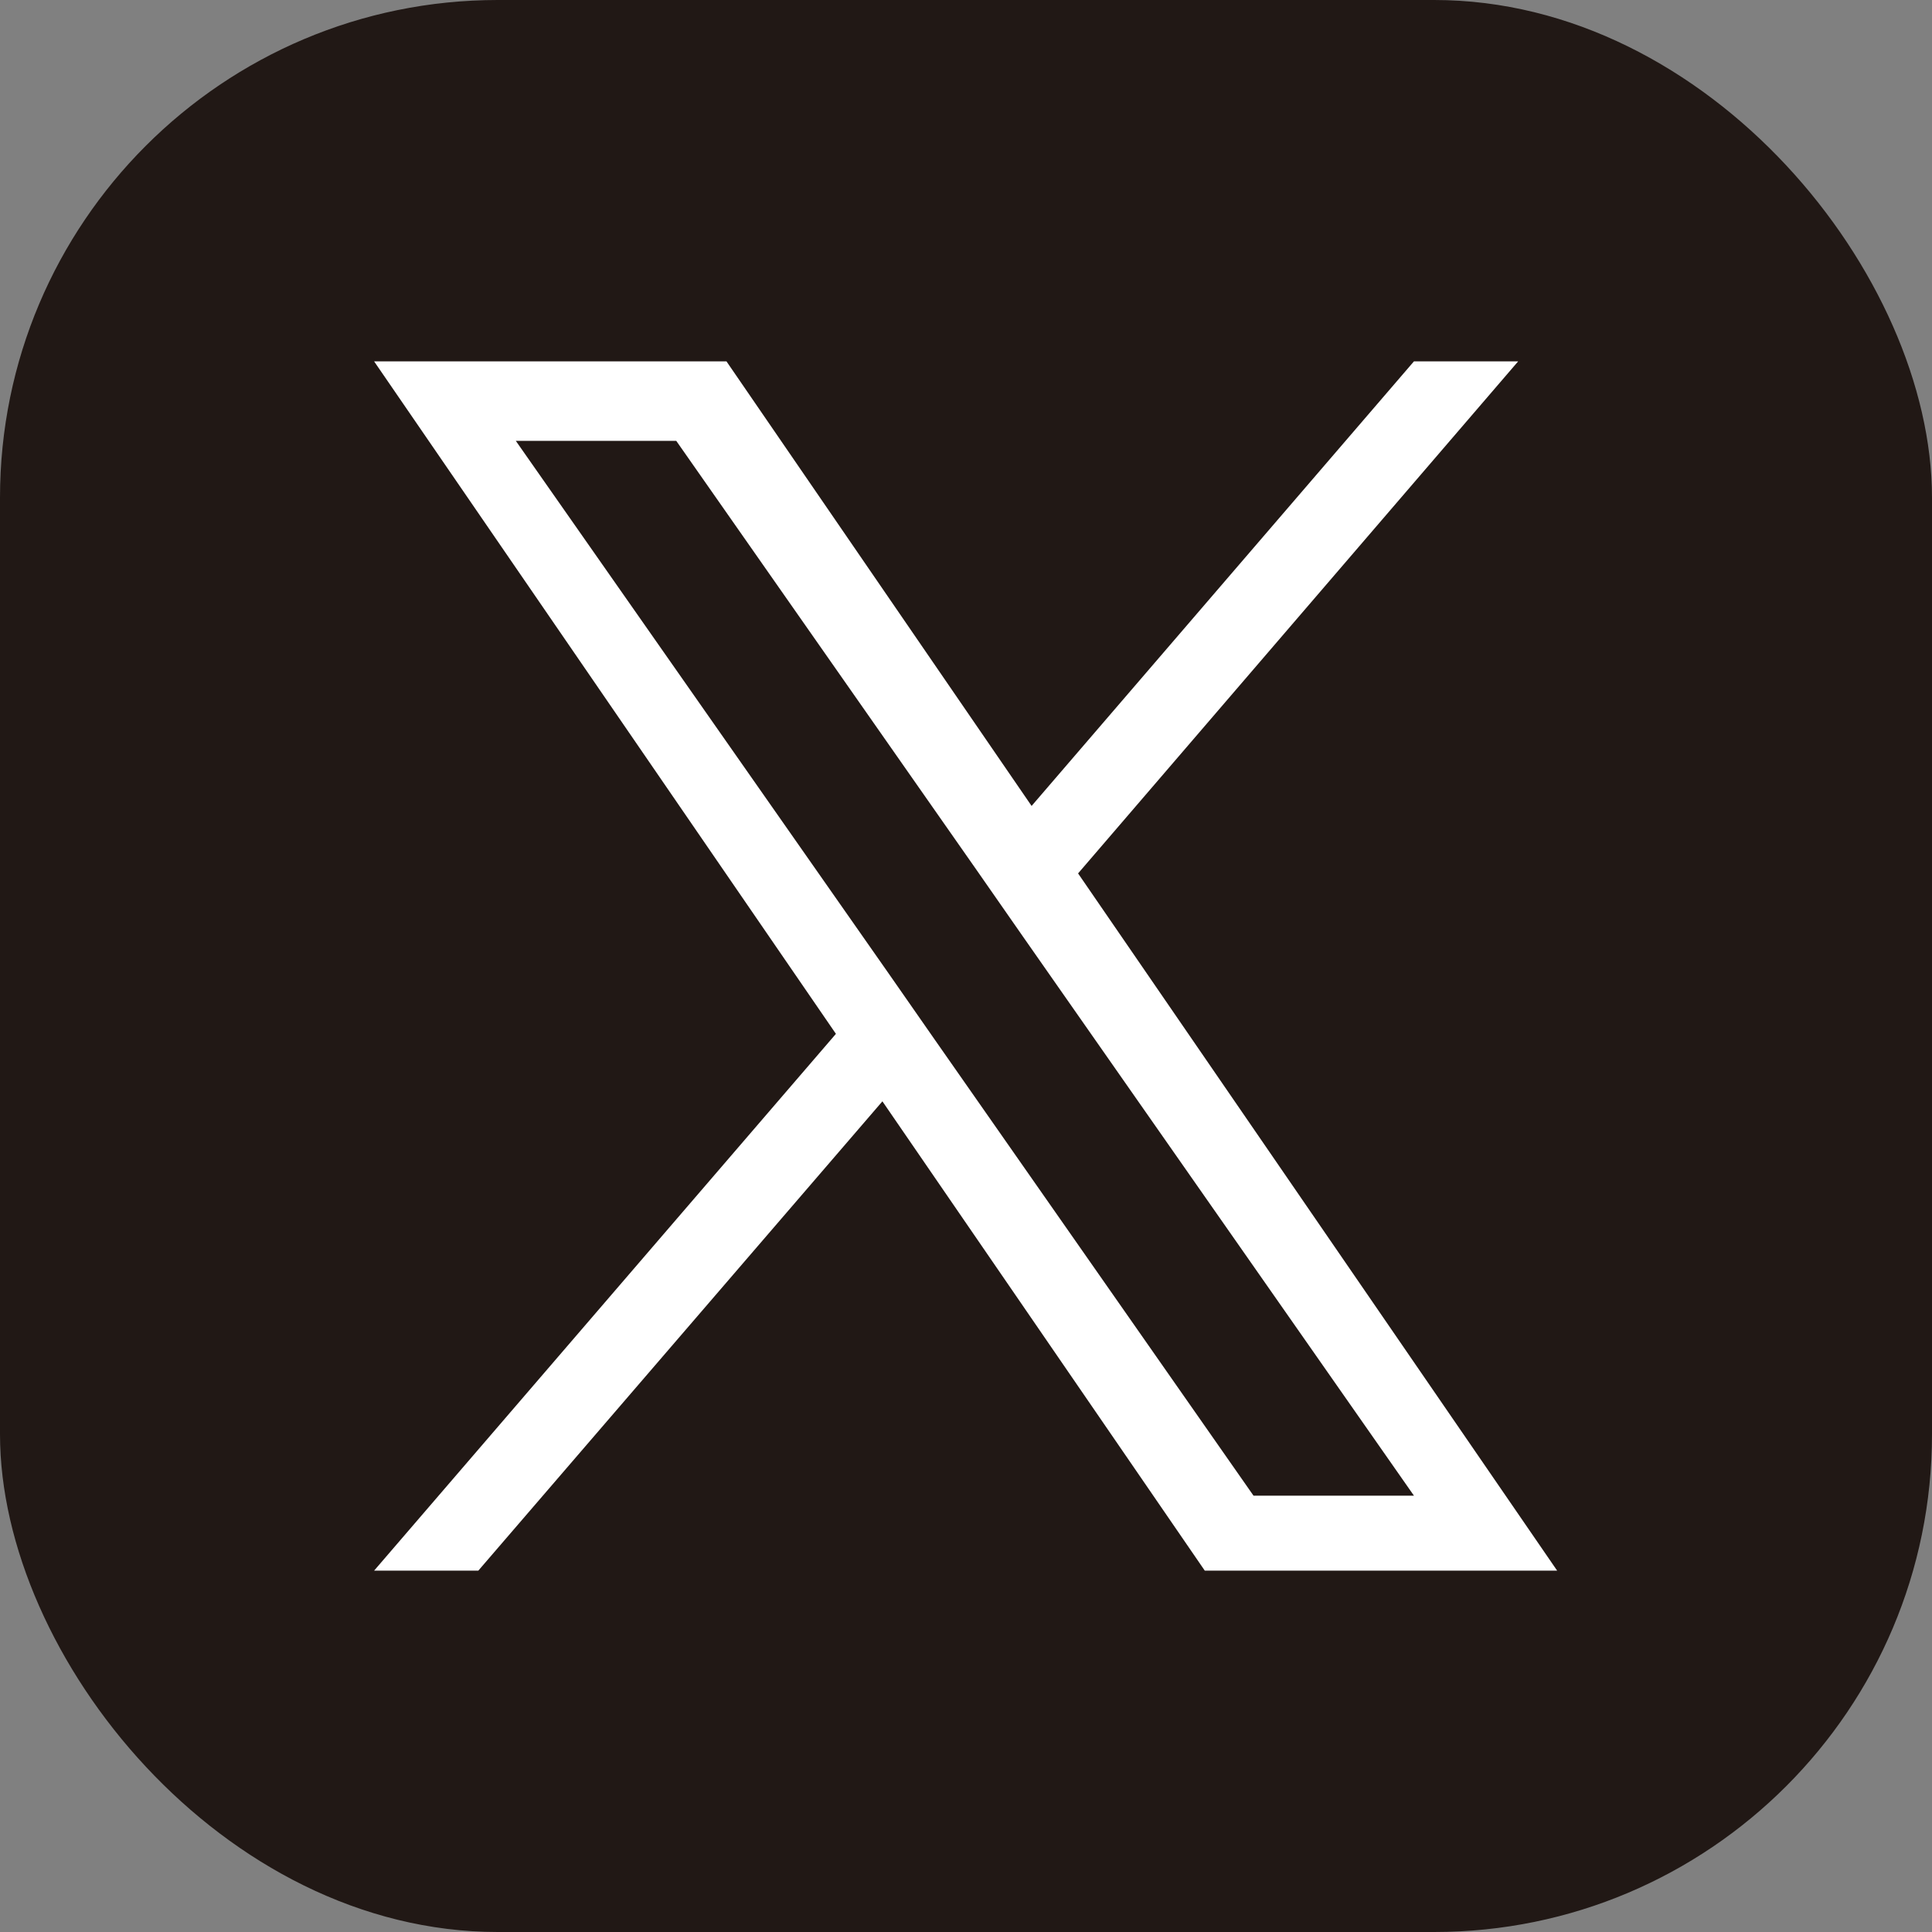 <?xml version="1.0" encoding="UTF-8"?>
<svg id="_レイヤー_2" data-name="レイヤー 2" xmlns="http://www.w3.org/2000/svg" viewBox="0 0 25.77 25.77">
  <rect x="0" y="0" width="25.77" height="25.77" fill="#808080" stroke="none"/>
  <defs>
    <style>
      .cls-1 {
        fill: #fff;
      }

      .cls-1, .cls-2 {
        stroke-width: 0px;
      }

      .cls-2 {
        fill: #211815;
      }
    </style>
  </defs>
  <g id="LP">
    <g>
      <rect class="cls-2" x="0" width="25.77" height="25.77" rx="6.64" ry="6.64"/>
      <path class="cls-1" d="m14.38,11.65l5.87-6.83h-1.39l-5.1,5.93-4.07-5.93h-4.7l6.16,8.97-6.16,7.16h1.39l5.39-6.26,4.3,6.26h4.7l-6.39-9.3h0Zm-1.91,2.22l-.62-.89-4.97-7.1h2.14l4.01,5.73.62.89,5.21,7.45h-2.14l-4.25-6.08h0Z"/>
    </g>
  </g>
</svg>